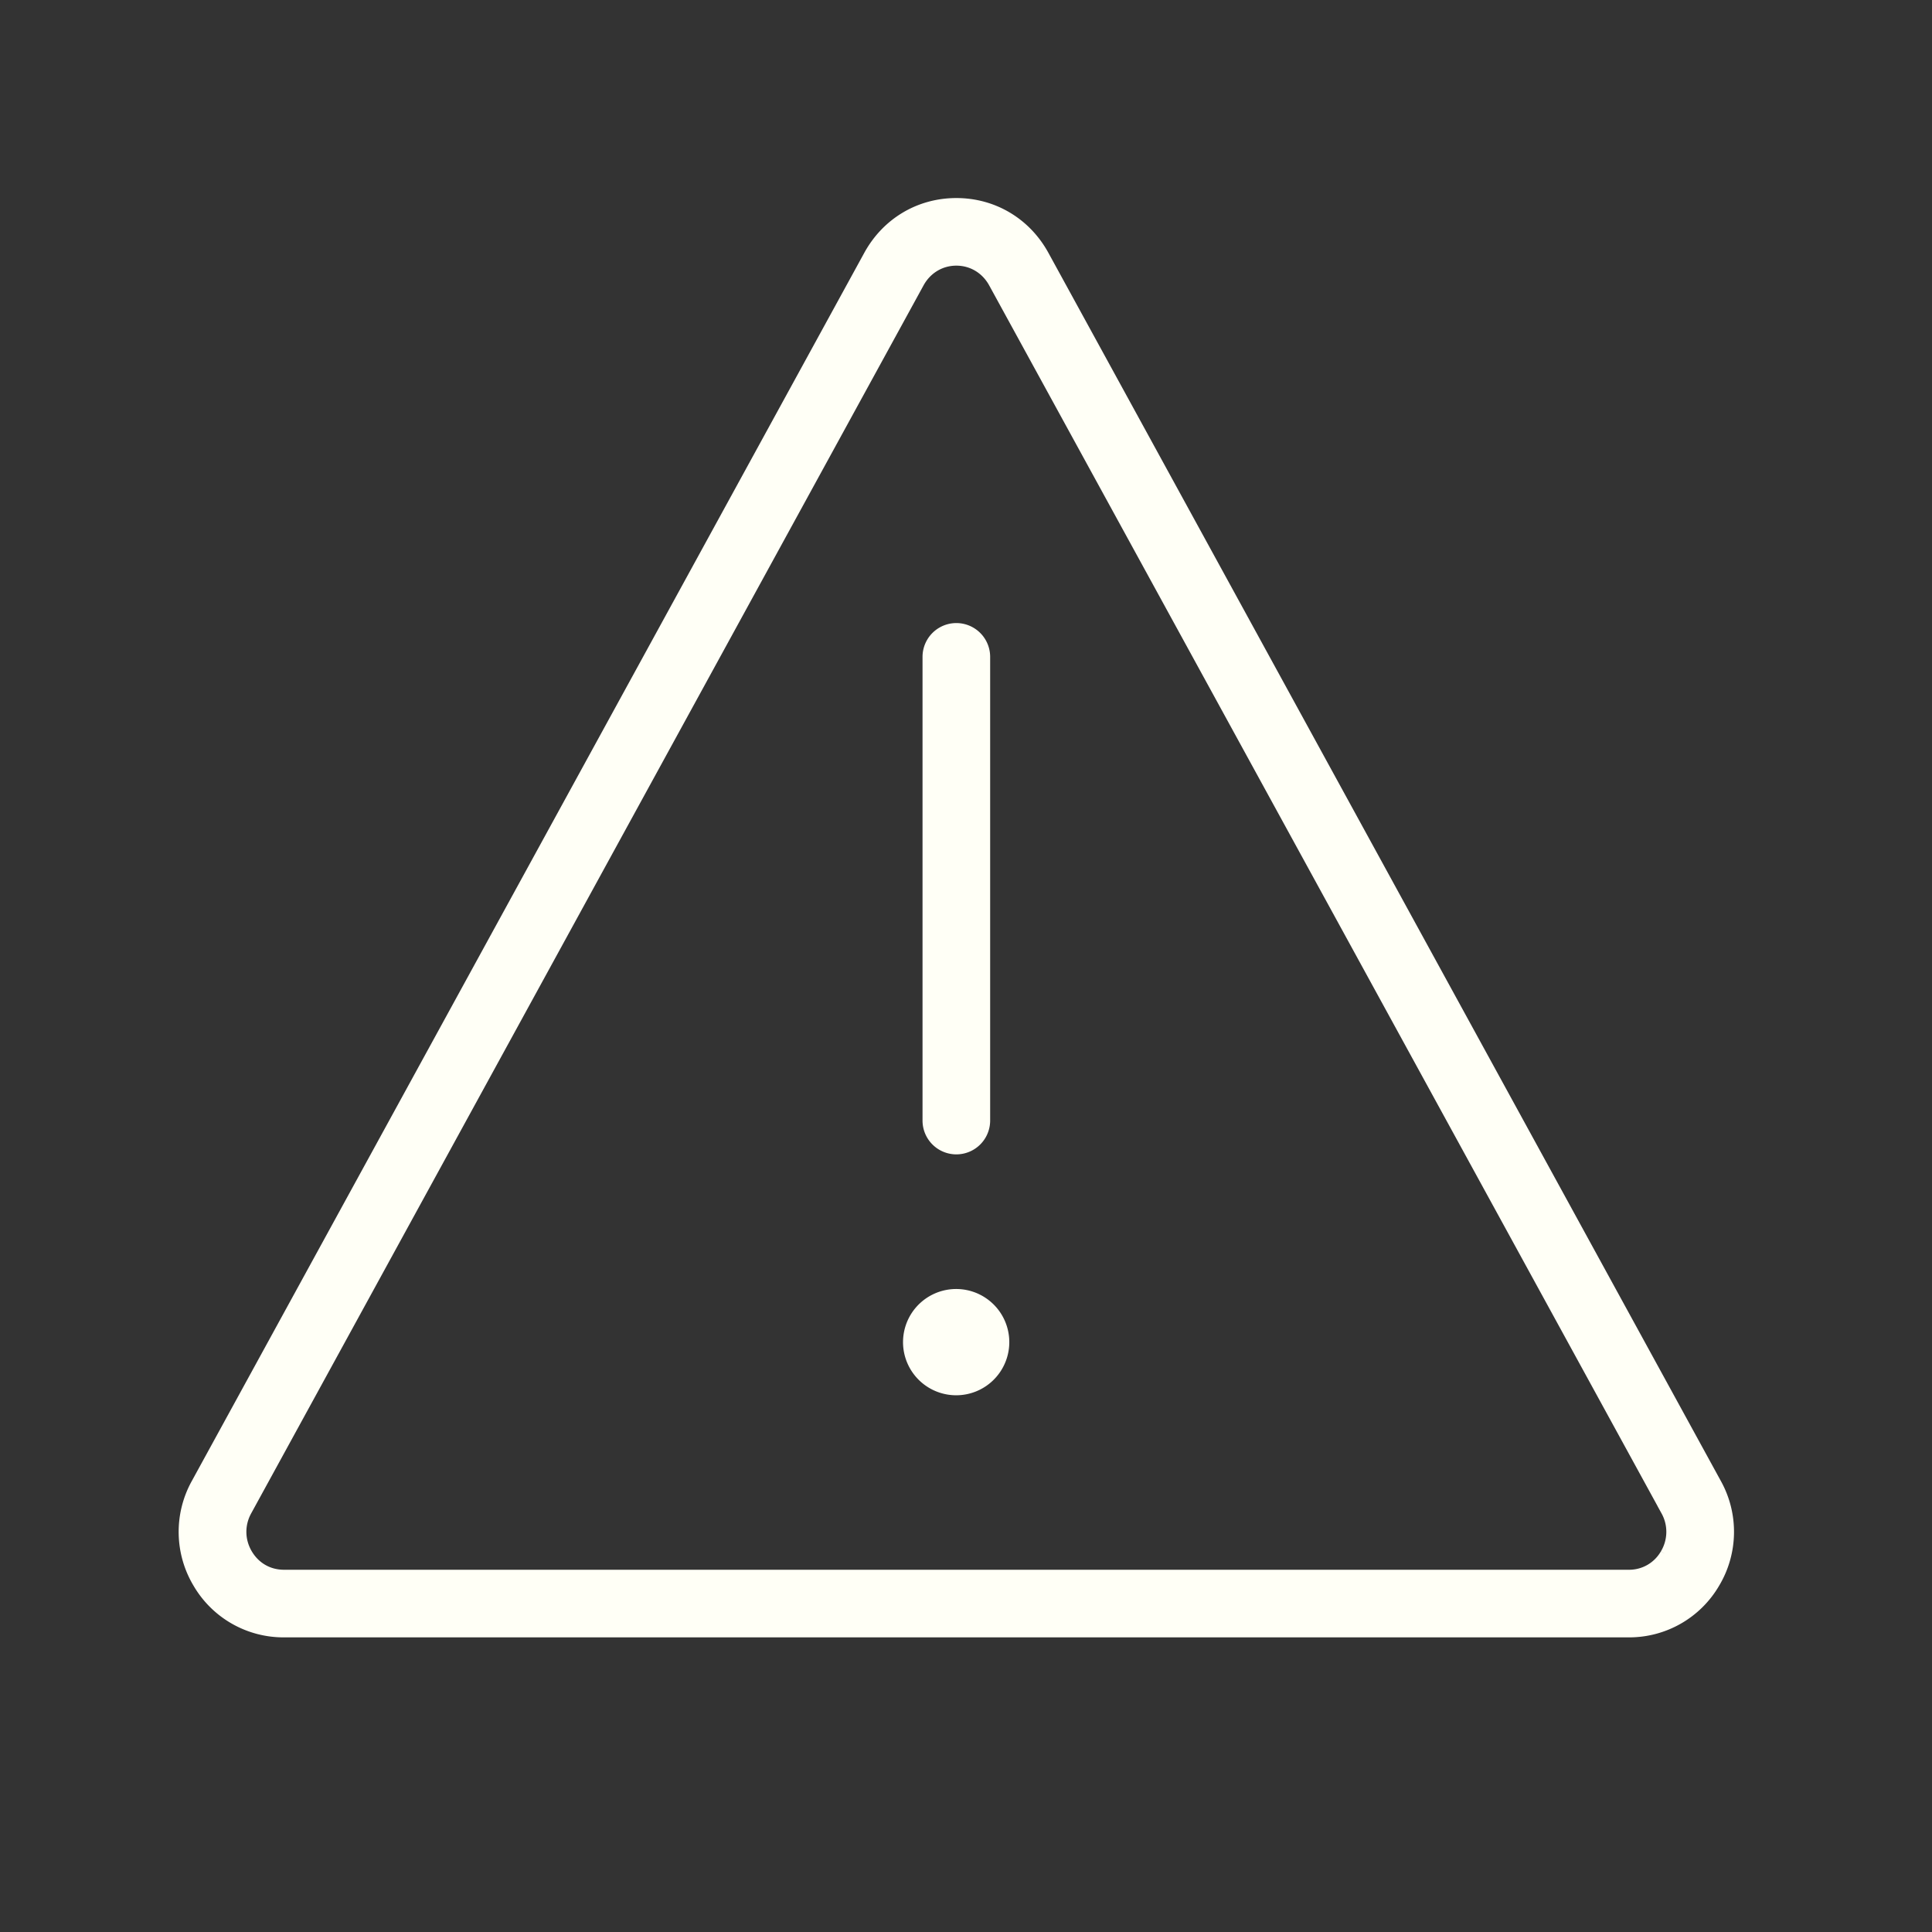 <svg xmlns="http://www.w3.org/2000/svg" viewBox="0 0 100 100" fill-rule="evenodd"><rect x="0" y="0" width="100" height="100" fill="#333333" stroke="none"/><g class="t-group-origins"><path d="M88.853 76.777 54.048 13.21c-.929-1.696-2.629-2.709-4.548-2.709s-3.619 1.013-4.548 2.709L10.147 76.777a5.182 5.182 0 0 0 .088 5.176 5.141 5.141 0 0 0 4.461 2.547h69.607a5.141 5.141 0 0 0 4.461-2.547 5.18 5.18 0 0 0 .089-5.176zm-2.669 3.647a2.14 2.14 0 0 1-1.88 1.076H14.697c-.79 0-1.475-.392-1.88-1.076s-.42-1.509-.038-2.207L47.584 14.65c.395-.72 1.111-1.15 1.917-1.15s1.522.43 1.917 1.15l34.805 63.567a2.213 2.213 0 0 1-.039 2.207z" stroke-width="0.5" stroke="#fffff6" fill="#fffff6" stroke-width-old="0"></path><path d="M46.995 69.325a2.5 2.5 0 1 0 4.992.288 2.5 2.5 0 1 0-4.992-.288zM49.5 59.5A1.5 1.5 0 0 0 51 58V34a1.5 1.5 0 1 0-3 0v24a1.5 1.5 0 0 0 1.5 1.5z" stroke-width="0.5" stroke="#fffff6" fill="#fffff6" stroke-width-old="0"></path></g></svg>
